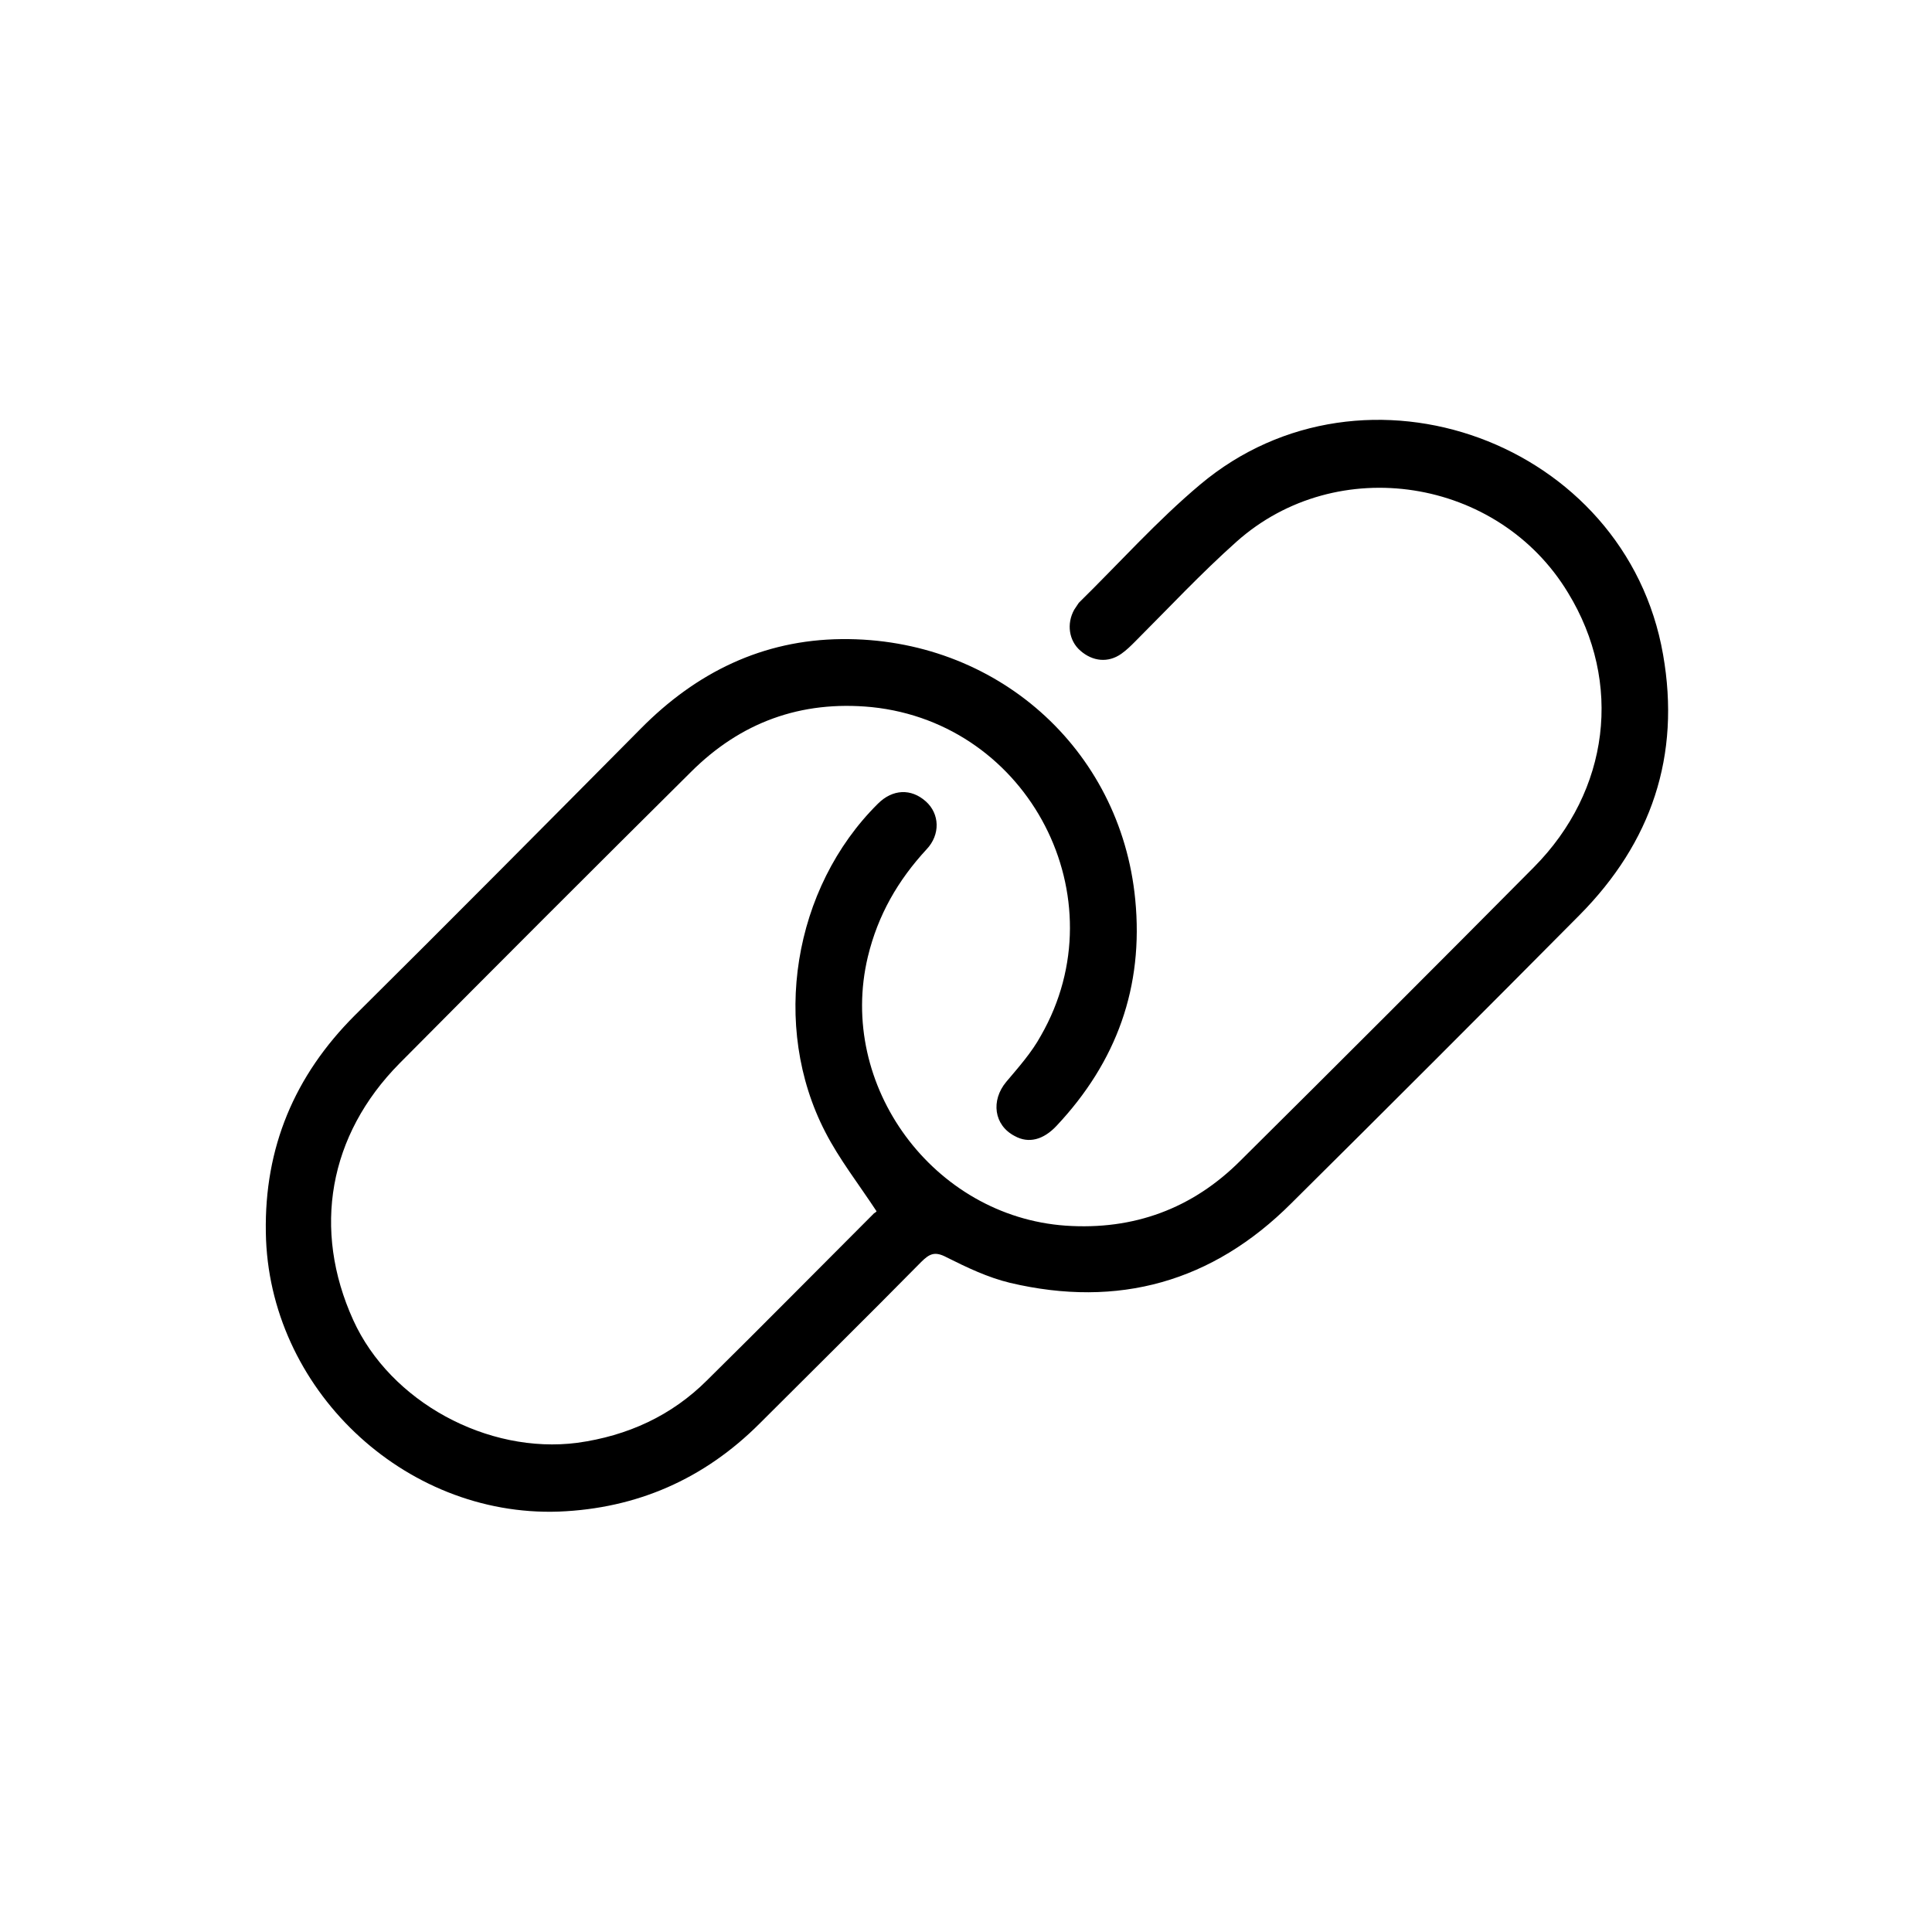 <?xml version="1.0" encoding="utf-8"?>
<!-- Generator: Adobe Illustrator 27.0.1, SVG Export Plug-In . SVG Version: 6.00 Build 0)  -->
<svg version="1.1" id="Layer_1" xmlns="http://www.w3.org/2000/svg" xmlns:xlink="http://www.w3.org/1999/xlink" x="0px" y="0px"
	 viewBox="0 0 250 250" style="enable-background:new 0 0 250 250;" xml:space="preserve">
<g>
	<path d="M113.4,156.7c-2.3-3.5-4.8-6.7-6.6-10.2c-7.1-13.7-4.2-31.6,6.8-42.5c1.9-1.9,4.3-2,6.2-0.3c1.8,1.6,1.9,4.3,0.1,6.2
		c-3.7,4-6.3,8.5-7.6,13.9c-4,16.7,8.5,33.6,25.6,34.8c8.8,0.6,16.4-2.2,22.6-8.4c12.7-12.6,25.4-25.3,38-38
		c9.8-9.9,11.5-23.9,4.4-35.5c-9-14.9-29.9-18.2-42.9-6.6c-4.6,4.1-8.8,8.6-13.1,12.9c-0.6,0.6-1.1,1.1-1.8,1.6
		c-1.7,1.2-3.7,1-5.3-0.4c-1.5-1.3-1.8-3.5-0.8-5.3c0.2-0.3,0.4-0.6,0.6-0.9c5.2-5.1,10.1-10.6,15.7-15.3
		c21.3-17.9,55.1-5.5,59.9,22c2.3,13.1-1.5,24.3-10.8,33.7c-12.4,12.5-24.8,24.9-37.3,37.3c-10.2,10.2-22.4,13.6-36.4,10.3
		c-2.9-0.7-5.6-2-8.2-3.3c-1.5-0.8-2.2-0.5-3.3,0.6c-6.9,7-14,14-20.9,20.9c-7.2,7.2-15.9,11-26,11.4c-20.1,0.7-37.6-16-37.9-36.1
		c-0.2-11,3.7-20.3,11.5-28.1c12.4-12.3,24.7-24.7,37-37.1c7.2-7.3,15.8-11.5,26-11.6c19.9-0.2,36.1,14.1,38,33.7
		c1.1,11.3-2.4,21-10.2,29.3c-1.7,1.8-3.6,2.3-5.4,1.3c-2.7-1.4-3.1-4.6-1.1-7c1.6-1.9,3.3-3.8,4.5-6c10.2-17.8-1.5-40.4-21.9-42.5
		c-9.2-0.9-17,2-23.4,8.4c-12.6,12.5-25.2,25.1-37.7,37.7c-9.2,9.3-11.3,21.5-6,33.2c4.8,10.6,17.4,17.4,29,15.9
		c6.5-0.9,12.2-3.5,16.8-8.1c7.2-7.1,14.4-14.4,21.6-21.6C113.3,156.9,113.5,156.7,113.4,156.7z"/>
</g>
</svg>
